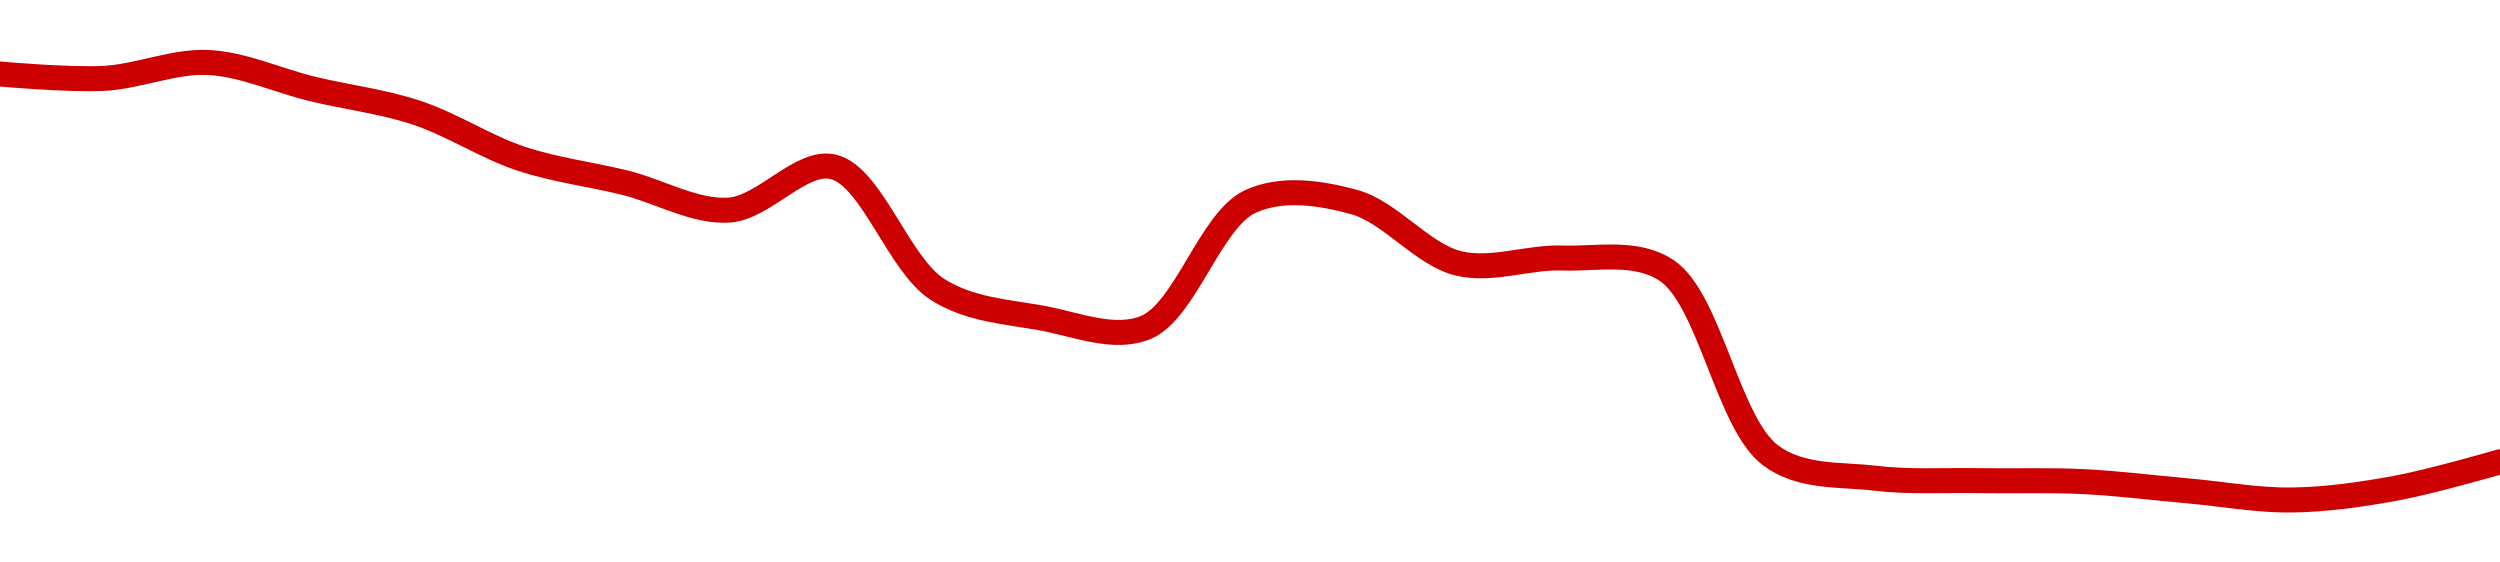 <!-- series1d: [0.398358,0.397808,0.399822,0.396463,0.393438,0.38761,0.384546,0.381066,0.386558,0.370984,0.367347,0.366152,0.382135,0.382089,0.374301,0.374977,0.373392,0.349868,0.346994,0.346683,0.34656,0.345389,0.344223,0.345721,0.349077] -->

<svg width="200" height="45" viewBox="0 0 200 45" xmlns="http://www.w3.org/2000/svg">
  <defs>
    <linearGradient id="grad-area" x1="0" y1="0" x2="0" y2="1">
      <stop offset="0%" stop-color="rgba(255,82,82,.2)" />
      <stop offset="100%" stop-color="rgba(0,0,0,0)" />
    </linearGradient>
  </defs>

  <path d="M0,5.922C0,5.922,5.563,6.42,8.333,6.268C11.118,6.115,13.902,4.865,16.667,5C19.458,5.136,22.218,6.444,25,7.115C27.774,7.783,30.598,8.113,33.333,9.019C36.156,9.953,38.844,11.749,41.667,12.688C44.402,13.597,47.227,13.931,50,14.616C52.783,15.304,55.587,16.994,58.333,16.807C61.144,16.615,64.095,12.73,66.667,13.35C69.738,14.09,71.886,21.17,75,23.154C77.552,24.779,80.533,24.936,83.333,25.443C86.089,25.942,89.135,27.249,91.667,26.196C94.829,24.879,96.833,17.617,100,16.134C102.529,14.95,105.651,15.428,108.333,16.163C111.222,16.955,113.779,20.358,116.667,21.066C119.349,21.723,122.226,20.546,125,20.64C127.782,20.735,130.896,20.011,133.333,21.638C136.801,23.953,138.22,33.901,141.667,36.446C144.109,38.249,147.206,37.923,150,38.256C152.762,38.585,155.555,38.406,158.333,38.451C161.111,38.497,163.892,38.393,166.667,38.529C169.447,38.665,172.222,39.021,175,39.266C177.778,39.511,180.557,40.034,183.333,40C186.113,39.965,188.906,39.561,191.667,39.057C194.462,38.547,200,36.944,200,36.944"
        fill="none"
        stroke="#CC0000"
        stroke-width="2"
        stroke-linejoin="round"
        stroke-linecap="round"
        />
</svg>